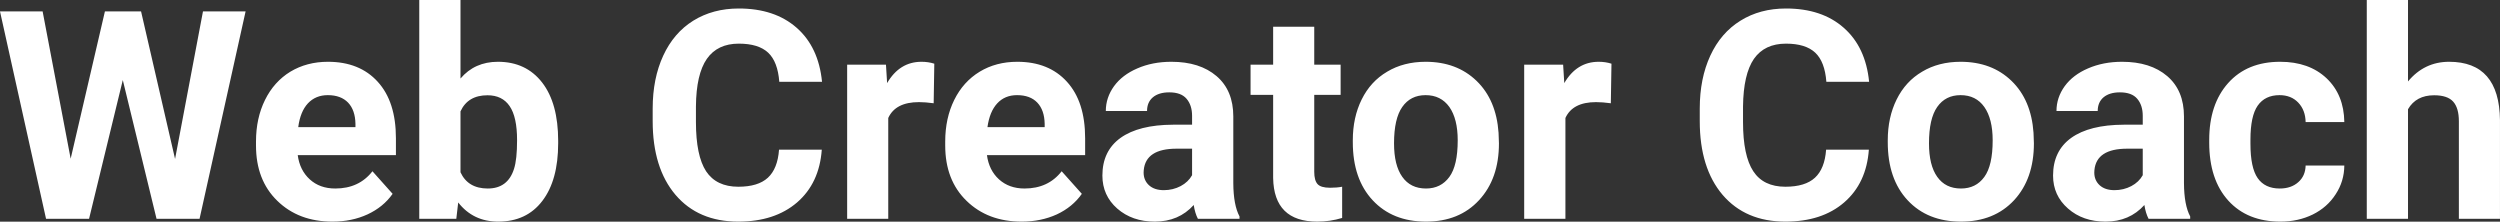 <?xml version="1.0" encoding="UTF-8" standalone="yes"?>
<svg xmlns="http://www.w3.org/2000/svg" width="100%" height="100%" viewBox="0 0 197.072 17.475" fill="#FFFFFF">
  <rect x="0" y="0" width="197.072" height="17.475" fill="#333333" stroke="none"/>
  <path d="M11.12 0.90L13.80 12.53L16.00 0.90L19.36 0.90L15.73 17.25L12.34 17.25L9.68 6.31L7.02 17.25L3.63 17.25L0 0.90L3.36 0.90L5.57 12.51L8.27 0.90L11.12 0.90ZM26.21 17.47L26.21 17.47Q23.54 17.47 21.86 15.83Q20.18 14.20 20.18 11.47L20.18 11.47L20.18 11.15Q20.18 9.32 20.89 7.88Q21.60 6.44 22.89 5.65Q24.19 4.87 25.85 4.87L25.85 4.87Q28.35 4.87 29.78 6.45Q31.21 8.02 31.21 10.90L31.21 10.90L31.21 12.23L23.47 12.23Q23.63 13.42 24.42 14.14Q25.21 14.86 26.43 14.86L26.43 14.86Q28.30 14.86 29.36 13.50L29.36 13.50L30.95 15.28Q30.22 16.32 28.97 16.90Q27.73 17.47 26.21 17.47ZM25.84 7.50L25.84 7.50Q24.88 7.50 24.27 8.15Q23.67 8.80 23.51 10.02L23.51 10.02L28.02 10.02L28.02 9.76Q28.00 8.68 27.44 8.09Q26.87 7.50 25.84 7.50ZM44.00 11.11L44.00 11.29Q44.00 14.21 42.75 15.84Q41.51 17.47 39.27 17.47L39.27 17.47Q37.30 17.47 36.12 15.96L36.12 15.96L35.97 17.25L33.05 17.25L33.05 0L36.30 0L36.30 6.19Q37.42 4.87 39.25 4.87L39.25 4.87Q41.47 4.87 42.74 6.51Q44.00 8.14 44.00 11.11L44.00 11.11ZM40.76 11.05L40.76 11.05Q40.76 9.21 40.17 8.36Q39.59 7.51 38.43 7.51L38.43 7.51Q36.88 7.51 36.30 8.78L36.30 8.78L36.30 13.58Q36.89 14.86 38.45 14.86L38.45 14.86Q40.03 14.86 40.52 13.31L40.52 13.31Q40.76 12.57 40.76 11.05ZM61.41 11.80L64.78 11.80Q64.59 14.44 62.83 15.96Q61.07 17.47 58.20 17.47L58.20 17.47Q55.05 17.47 53.25 15.36Q51.45 13.24 51.45 9.55L51.45 9.55L51.45 8.55Q51.45 6.19 52.28 4.39Q53.11 2.59 54.65 1.63Q56.20 0.67 58.24 0.67L58.24 0.67Q61.07 0.67 62.80 2.19Q64.53 3.71 64.80 6.45L64.80 6.45L61.43 6.45Q61.31 4.86 60.55 4.15Q59.79 3.44 58.24 3.44L58.24 3.44Q56.56 3.44 55.72 4.64Q54.88 5.85 54.86 8.39L54.86 8.39L54.86 9.62Q54.86 12.27 55.66 13.50Q56.47 14.72 58.20 14.72L58.20 14.72Q59.76 14.72 60.53 14.01Q61.30 13.30 61.41 11.80L61.41 11.80ZM73.65 5.02L73.60 8.14Q72.94 8.05 72.44 8.05L72.44 8.05Q70.59 8.05 70.02 9.30L70.02 9.30L70.02 17.25L66.78 17.25L66.78 5.10L69.84 5.10L69.93 6.55Q70.91 4.87 72.64 4.87L72.64 4.87Q73.18 4.87 73.65 5.02L73.65 5.02ZM80.54 17.47L80.54 17.47Q77.87 17.47 76.19 15.83Q74.51 14.20 74.51 11.47L74.51 11.47L74.51 11.15Q74.51 9.32 75.22 7.88Q75.93 6.44 77.23 5.65Q78.52 4.87 80.19 4.87L80.19 4.87Q82.68 4.87 84.11 6.45Q85.54 8.02 85.54 10.90L85.54 10.90L85.54 12.23L77.80 12.23Q77.96 13.42 78.75 14.14Q79.55 14.86 80.76 14.86L80.76 14.86Q82.63 14.86 83.69 13.50L83.69 13.50L85.28 15.28Q84.55 16.32 83.31 16.90Q82.06 17.47 80.54 17.47ZM80.17 7.50L80.17 7.50Q79.21 7.50 78.61 8.15Q78.01 8.80 77.84 10.02L77.84 10.02L82.35 10.02L82.35 9.76Q82.33 8.68 81.77 8.09Q81.21 7.50 80.17 7.50ZM97.71 17.25L94.43 17.25Q94.20 16.81 94.10 16.16L94.10 16.16Q92.92 17.47 91.03 17.47L91.03 17.47Q89.25 17.47 88.07 16.44Q86.90 15.41 86.90 13.84L86.90 13.84Q86.90 11.90 88.33 10.87Q89.77 9.84 92.47 9.83L92.47 9.83L93.97 9.83L93.97 9.13Q93.97 8.29 93.53 7.78Q93.10 7.28 92.17 7.28L92.17 7.28Q91.35 7.28 90.88 7.67Q90.42 8.06 90.42 8.75L90.42 8.75L87.17 8.75Q87.17 7.69 87.82 6.79Q88.47 5.90 89.66 5.39Q90.85 4.87 92.34 4.87L92.34 4.87Q94.58 4.87 95.90 6.00Q97.22 7.13 97.22 9.18L97.22 9.18L97.22 14.44Q97.23 16.17 97.71 17.06L97.71 17.06L97.71 17.25ZM91.74 14.99L91.74 14.99Q92.46 14.99 93.07 14.67Q93.67 14.35 93.97 13.81L93.97 13.81L93.97 11.72L92.75 11.72Q90.32 11.72 90.16 13.41L90.16 13.41L90.15 13.60Q90.15 14.21 90.57 14.60Q91.00 14.99 91.74 14.99ZM100.36 2.11L103.60 2.11L103.60 5.10L105.68 5.10L105.68 7.48L103.60 7.48L103.60 13.54Q103.60 14.22 103.86 14.51Q104.12 14.80 104.85 14.80L104.85 14.80Q105.39 14.80 105.80 14.72L105.80 14.72L105.80 17.18Q104.85 17.47 103.84 17.47L103.84 17.47Q100.42 17.47 100.36 14.03L100.36 14.03L100.36 7.48L98.58 7.48L98.58 5.10L100.36 5.10L100.36 2.11ZM106.64 11.21L106.64 11.06Q106.64 9.25 107.34 7.84Q108.04 6.42 109.35 5.65Q110.65 4.87 112.38 4.87L112.38 4.87Q114.84 4.87 116.40 6.38Q117.95 7.88 118.13 10.47L118.13 10.47L118.16 11.30Q118.16 14.09 116.59 15.78Q115.03 17.47 112.41 17.47Q109.78 17.47 108.21 15.79Q106.64 14.11 106.64 11.21L106.64 11.21ZM109.89 11.30L109.89 11.30Q109.89 13.03 110.54 13.94Q111.19 14.86 112.41 14.86L112.41 14.86Q113.58 14.86 114.25 13.95Q114.91 13.05 114.91 11.06L114.91 11.06Q114.91 9.37 114.25 8.43Q113.58 7.50 112.38 7.50L112.38 7.50Q111.19 7.50 110.54 8.43Q109.89 9.35 109.89 11.30ZM127.03 5.02L126.98 8.14Q126.32 8.05 125.81 8.05L125.81 8.05Q123.97 8.05 123.40 9.30L123.40 9.30L123.40 17.25L120.15 17.25L120.15 5.10L123.22 5.10L123.31 6.55Q124.29 4.87 126.02 4.87L126.02 4.87Q126.56 4.87 127.03 5.02L127.03 5.02ZM143.95 11.80L147.32 11.80Q147.13 14.44 145.37 15.96Q143.62 17.47 140.74 17.47L140.74 17.47Q137.60 17.47 135.79 15.36Q133.99 13.24 133.99 9.55L133.99 9.55L133.99 8.55Q133.99 6.19 134.82 4.39Q135.65 2.59 137.20 1.63Q138.74 0.67 140.79 0.67L140.79 0.67Q143.62 0.67 145.34 2.19Q147.07 3.71 147.34 6.45L147.34 6.45L143.97 6.45Q143.85 4.86 143.09 4.15Q142.33 3.44 140.79 3.44L140.79 3.44Q139.10 3.44 138.26 4.64Q137.43 5.85 137.40 8.39L137.40 8.39L137.40 9.62Q137.40 12.27 138.21 13.50Q139.01 14.72 140.74 14.72L140.74 14.72Q142.30 14.72 143.07 14.01Q143.84 13.30 143.95 11.80L143.95 11.80ZM148.81 11.21L148.81 11.06Q148.81 9.25 149.51 7.84Q150.21 6.42 151.52 5.65Q152.82 4.87 154.55 4.87L154.55 4.87Q157.01 4.87 158.57 6.38Q160.12 7.88 160.30 10.47L160.30 10.47L160.33 11.30Q160.33 14.09 158.77 15.78Q157.20 17.47 154.58 17.47Q151.95 17.47 150.38 15.79Q148.81 14.11 148.81 11.21L148.81 11.21ZM152.06 11.30L152.06 11.30Q152.06 13.03 152.71 13.94Q153.36 14.86 154.58 14.86L154.58 14.86Q155.76 14.86 156.42 13.95Q157.08 13.05 157.08 11.06L157.08 11.06Q157.08 9.37 156.42 8.43Q155.76 7.50 154.55 7.50L154.55 7.50Q153.36 7.50 152.71 8.43Q152.06 9.35 152.06 11.30ZM172.65 17.25L169.37 17.25Q169.14 16.81 169.04 16.16L169.04 16.16Q167.86 17.47 165.98 17.47L165.98 17.47Q164.19 17.47 163.02 16.44Q161.84 15.41 161.84 13.84L161.84 13.84Q161.84 11.90 163.27 10.87Q164.71 9.84 167.41 9.83L167.41 9.83L168.91 9.83L168.91 9.13Q168.91 8.29 168.47 7.78Q168.04 7.28 167.11 7.28L167.11 7.28Q166.29 7.28 165.82 7.67Q165.36 8.06 165.36 8.75L165.36 8.75L162.11 8.75Q162.11 7.69 162.76 6.79Q163.41 5.90 164.60 5.39Q165.80 4.87 167.28 4.87L167.28 4.87Q169.52 4.87 170.84 6.00Q172.16 7.13 172.16 9.18L172.16 9.18L172.16 14.44Q172.17 16.17 172.65 17.06L172.65 17.06L172.65 17.25ZM166.68 14.99L166.68 14.99Q167.40 14.99 168.01 14.67Q168.61 14.35 168.91 13.81L168.91 13.81L168.91 11.72L167.69 11.72Q165.26 11.72 165.10 13.41L165.10 13.41L165.09 13.60Q165.09 14.21 165.51 14.60Q165.94 14.99 166.68 14.99ZM179.71 14.86L179.71 14.86Q180.61 14.86 181.17 14.36Q181.73 13.87 181.75 13.05L181.75 13.05L184.80 13.05Q184.79 14.29 184.12 15.31Q183.46 16.34 182.31 16.91Q181.16 17.47 179.77 17.47L179.77 17.47Q177.16 17.47 175.66 15.82Q174.15 14.16 174.15 11.24L174.15 11.24L174.15 11.03Q174.15 8.22 175.64 6.55Q177.14 4.87 179.74 4.87L179.74 4.87Q182.02 4.87 183.40 6.17Q184.77 7.47 184.80 9.62L184.80 9.62L181.75 9.62Q181.73 8.68 181.17 8.09Q180.61 7.50 179.69 7.50L179.69 7.50Q178.55 7.50 177.97 8.33Q177.40 9.15 177.40 11.01L177.40 11.01L177.40 11.34Q177.40 13.22 177.97 14.04Q178.54 14.86 179.71 14.86ZM189.82 0L189.82 6.42Q191.11 4.87 193.06 4.87L193.06 4.87Q197.02 4.87 197.07 9.47L197.07 9.47L197.07 17.25L193.83 17.25L193.83 9.56Q193.83 8.51 193.38 8.01Q192.93 7.51 191.88 7.51L191.88 7.51Q190.46 7.51 189.82 8.61L189.82 8.61L189.82 17.25L186.57 17.25L186.57 0L189.82 0Z" preserveAspectRatio="none"/>
</svg>
